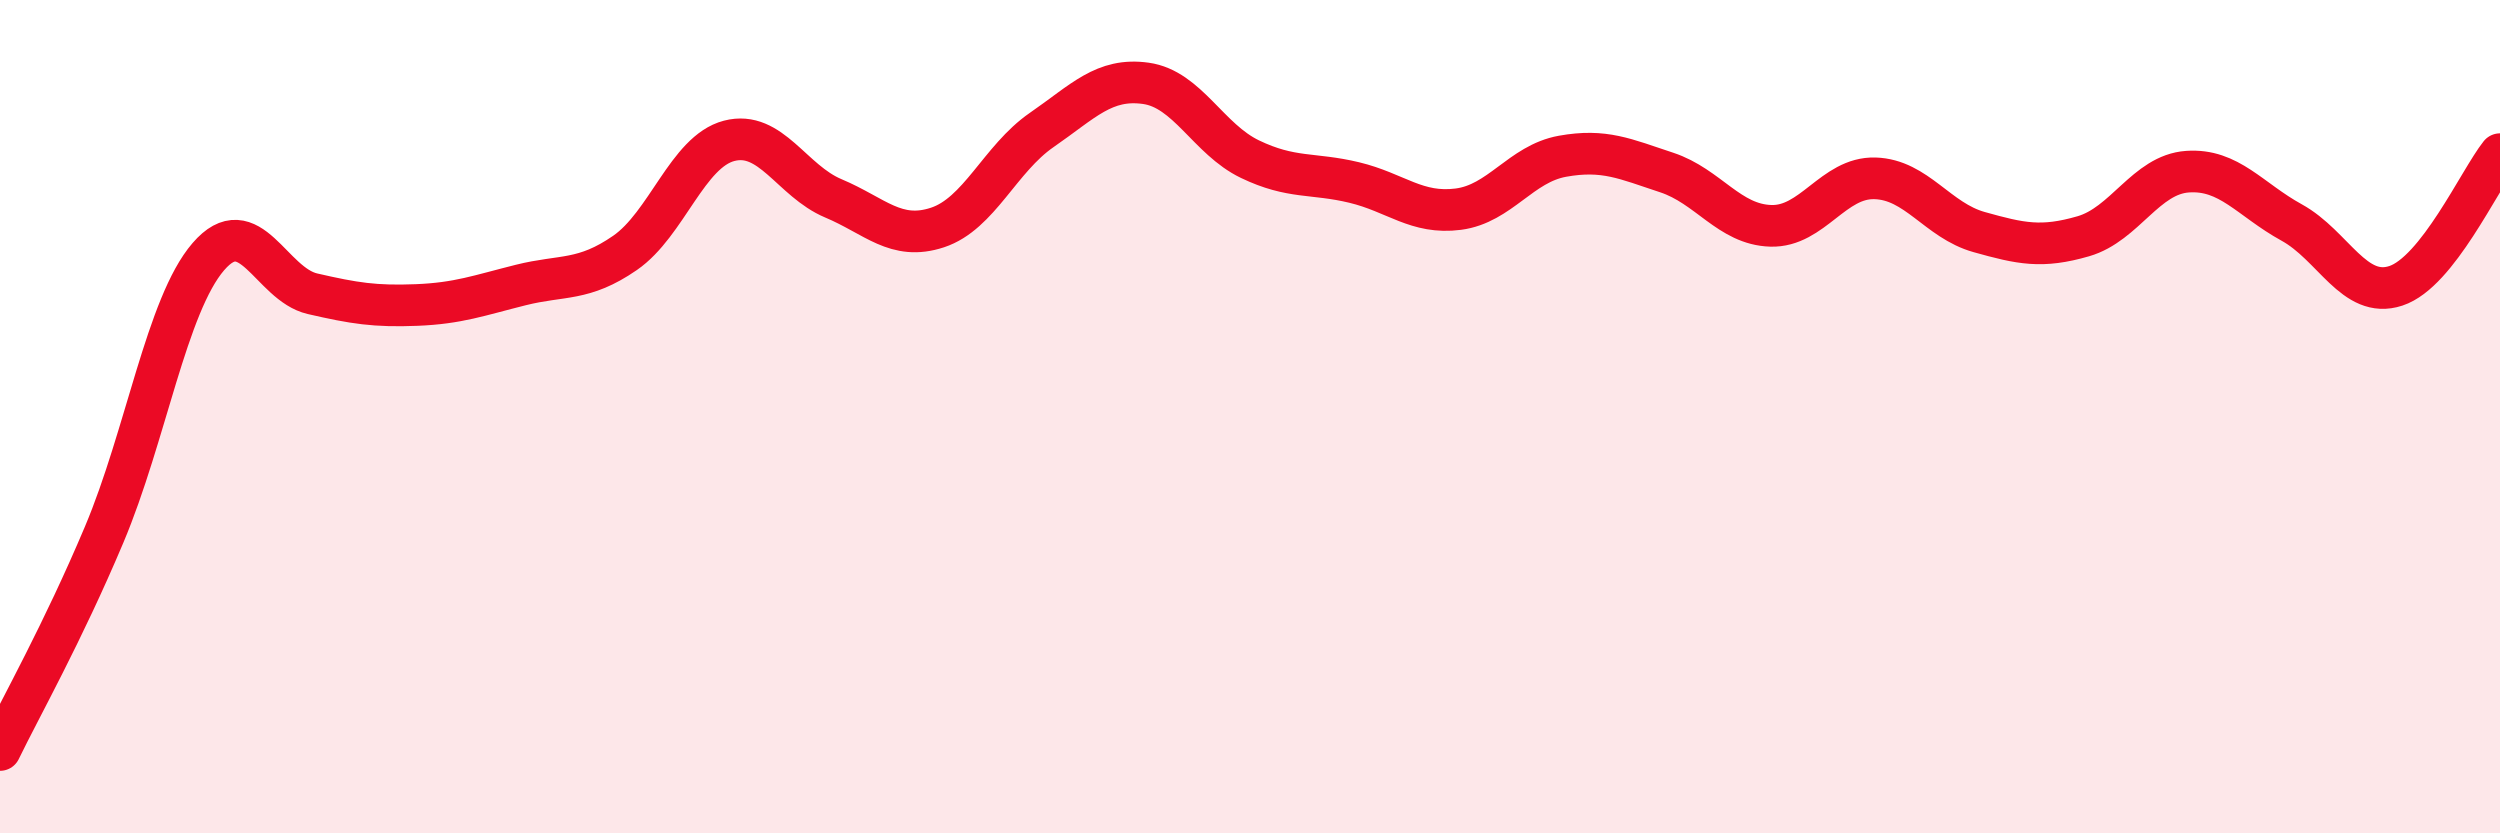 
    <svg width="60" height="20" viewBox="0 0 60 20" xmlns="http://www.w3.org/2000/svg">
      <path
        d="M 0,18 C 0.5,16.97 1.5,15.2 2.5,12.83 C 3.5,10.46 4,7.32 5,6.16 C 6,5 6.5,6.82 7.5,7.05 C 8.5,7.28 9,7.36 10,7.32 C 11,7.28 11.5,7.09 12.5,6.84 C 13.5,6.59 14,6.76 15,6.07 C 16,5.38 16.5,3.64 17.5,3.38 C 18.5,3.12 19,4.34 20,4.76 C 21,5.18 21.5,5.79 22.5,5.46 C 23.5,5.13 24,3.81 25,3.12 C 26,2.43 26.5,1.86 27.5,2 C 28.5,2.14 29,3.34 30,3.82 C 31,4.3 31.5,4.14 32.5,4.38 C 33.5,4.62 34,5.15 35,5.02 C 36,4.89 36.5,3.93 37.5,3.75 C 38.5,3.57 39,3.81 40,4.14 C 41,4.47 41.5,5.39 42.5,5.42 C 43.5,5.45 44,4.25 45,4.28 C 46,4.31 46.5,5.29 47.5,5.57 C 48.5,5.85 49,5.96 50,5.67 C 51,5.38 51.5,4.19 52.5,4.12 C 53.5,4.05 54,4.79 55,5.34 C 56,5.89 56.5,7.19 57.5,6.86 C 58.5,6.53 59.5,4.33 60,3.7L60 20L0 20Z"
        fill="#EB0A25"
        opacity="0.1"
        stroke-linecap="round"
        stroke-linejoin="round"
      />
      <path
        d="M 0,18 C 0.5,16.97 1.5,15.2 2.5,12.83 C 3.5,10.46 4,7.32 5,6.16 C 6,5 6.5,6.82 7.5,7.05 C 8.5,7.28 9,7.36 10,7.32 C 11,7.28 11.5,7.09 12.5,6.84 C 13.5,6.59 14,6.76 15,6.07 C 16,5.38 16.5,3.64 17.5,3.38 C 18.5,3.12 19,4.34 20,4.76 C 21,5.18 21.5,5.79 22.5,5.46 C 23.5,5.13 24,3.81 25,3.12 C 26,2.43 26.5,1.86 27.5,2 C 28.5,2.14 29,3.34 30,3.82 C 31,4.3 31.5,4.14 32.5,4.38 C 33.5,4.62 34,5.15 35,5.02 C 36,4.89 36.5,3.93 37.5,3.75 C 38.5,3.57 39,3.81 40,4.14 C 41,4.47 41.5,5.39 42.5,5.42 C 43.5,5.45 44,4.25 45,4.28 C 46,4.31 46.5,5.29 47.5,5.57 C 48.5,5.85 49,5.96 50,5.67 C 51,5.38 51.5,4.19 52.5,4.12 C 53.5,4.05 54,4.79 55,5.34 C 56,5.89 56.5,7.19 57.5,6.86 C 58.5,6.53 59.5,4.33 60,3.7"
        stroke="#EB0A25"
        stroke-width="1"
        fill="none"
        stroke-linecap="round"
        stroke-linejoin="round"
      />
    </svg>
  